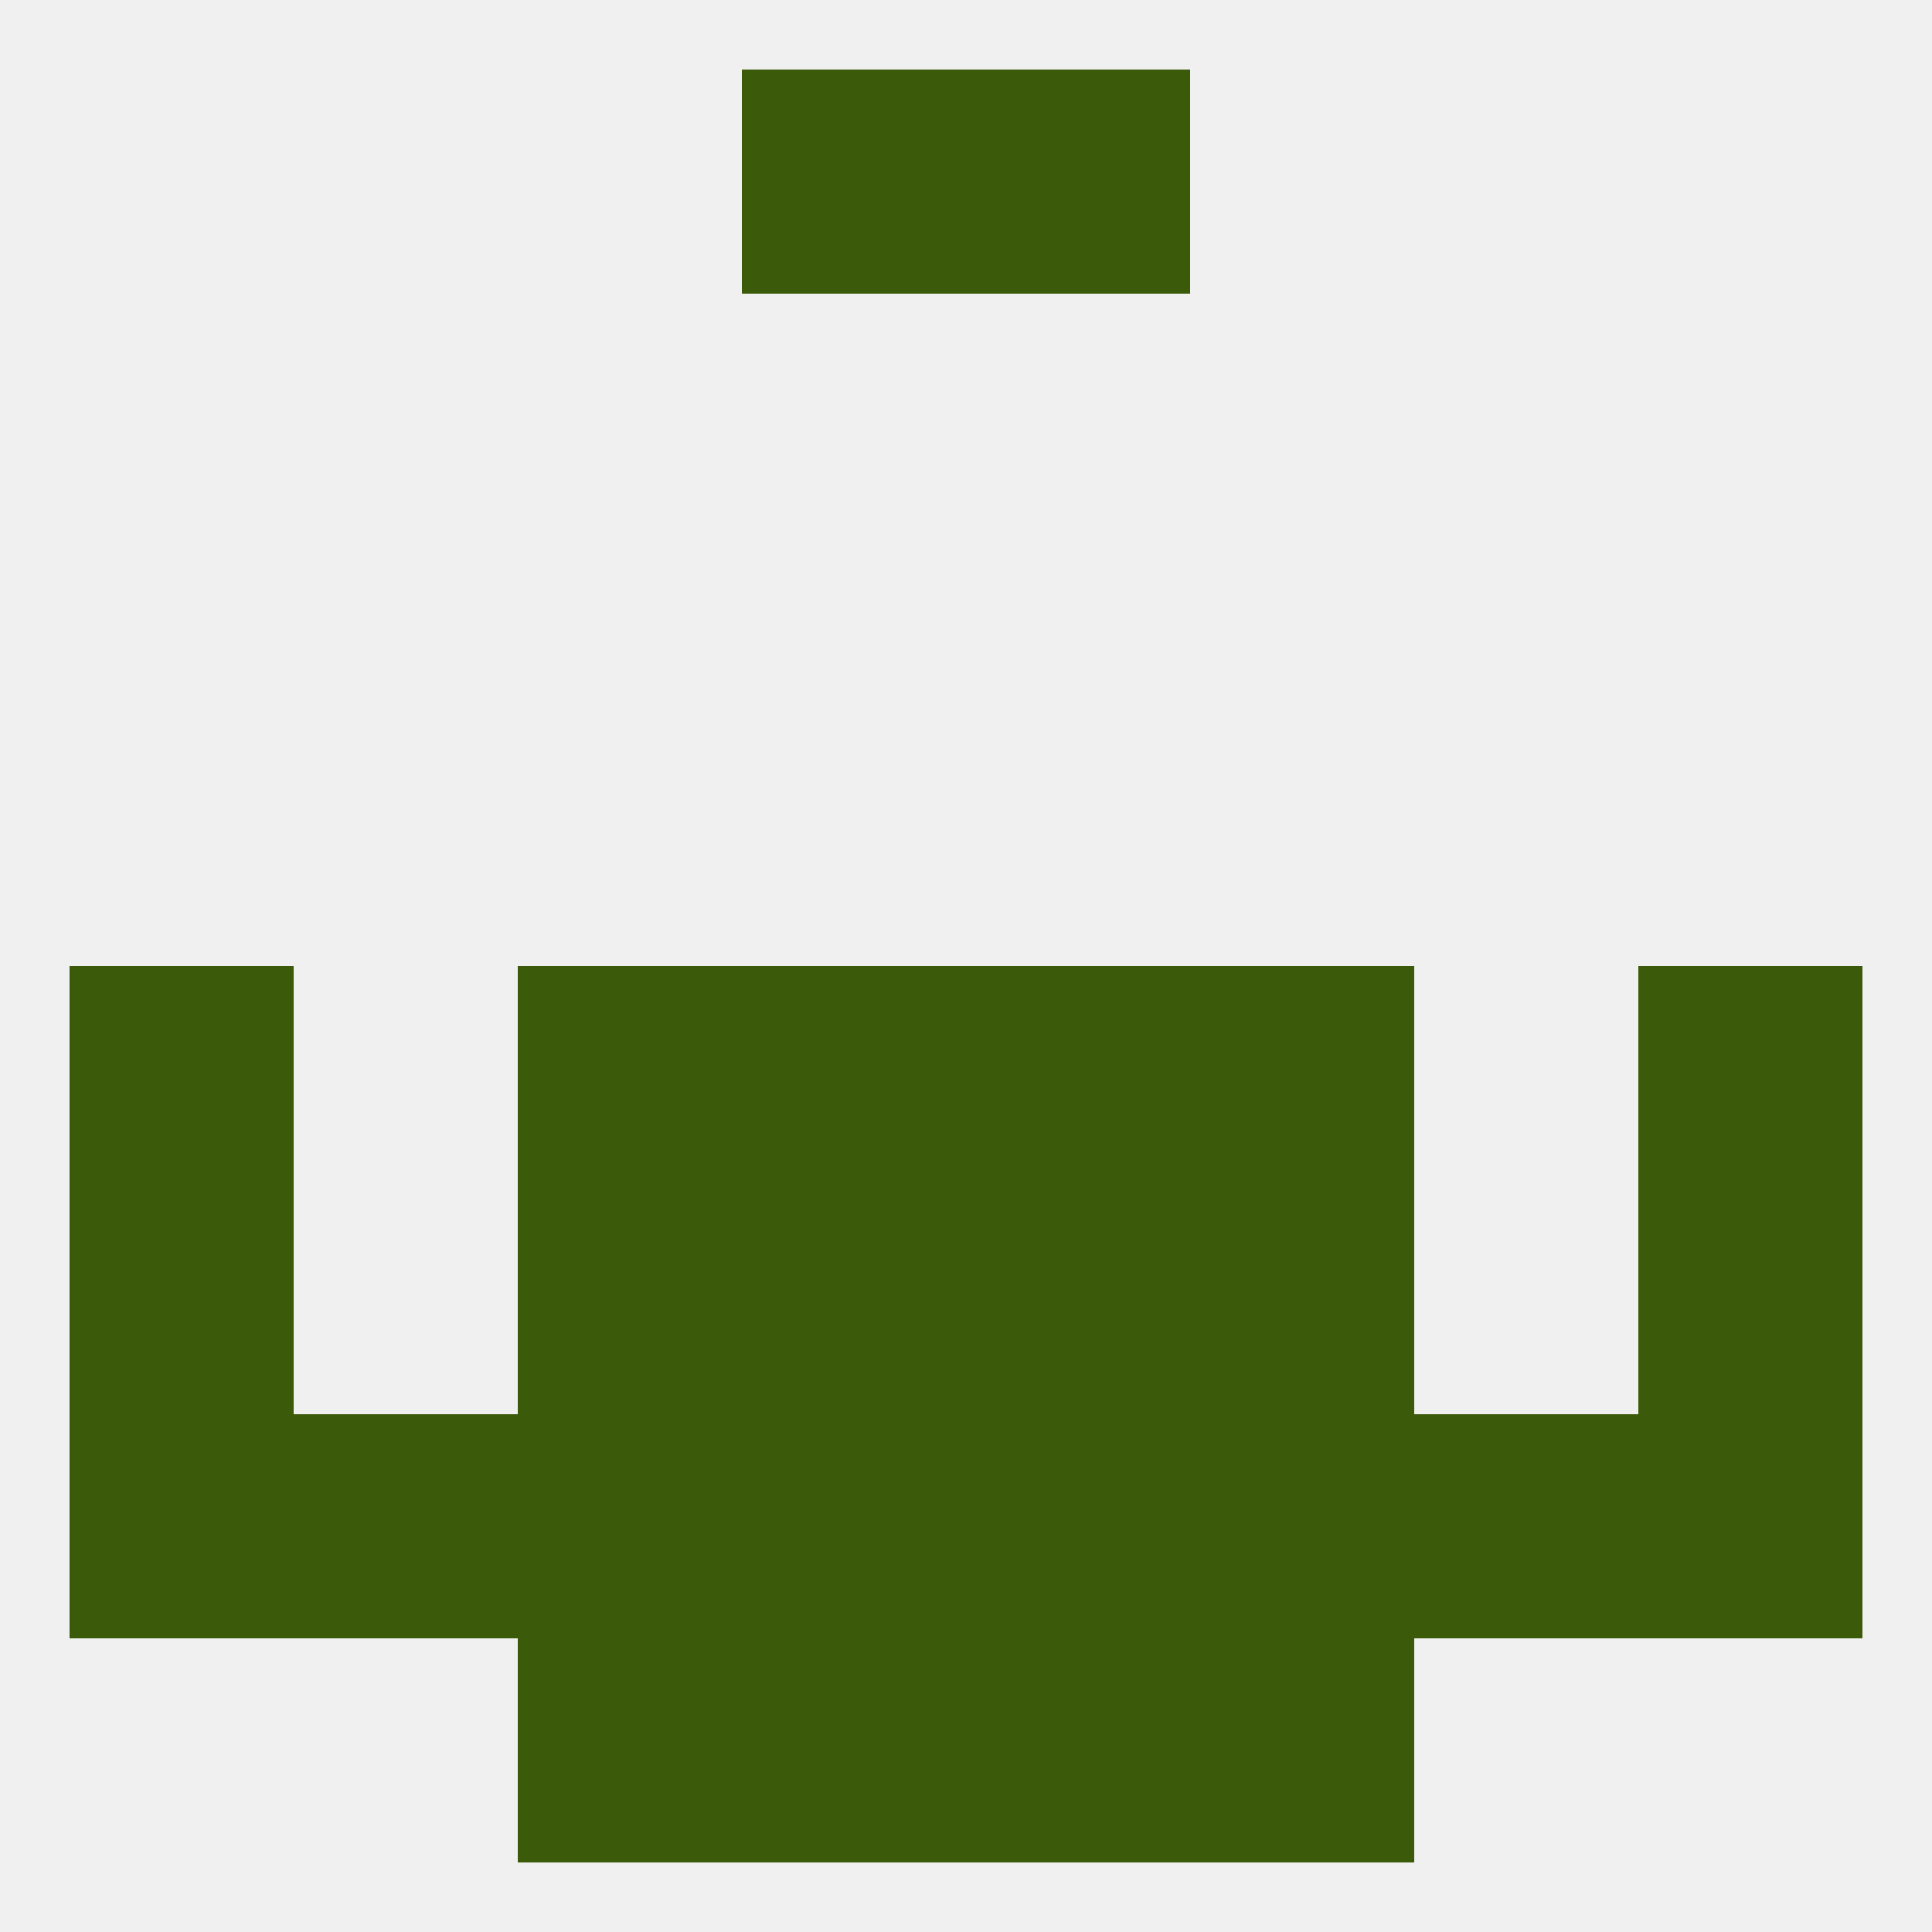 
<!--   <?xml version="1.0"?> -->
<svg version="1.1" baseprofile="full" xmlns="http://www.w3.org/2000/svg" xmlns:xlink="http://www.w3.org/1999/xlink" xmlns:ev="http://www.w3.org/2001/xml-events" width="250" height="250" viewBox="0 0 250 250" >
	<rect width="100%" height="100%" fill="rgba(240,240,240,255)"/>

	<rect x="9" y="125" width="29" height="29" fill="rgba(60,91,10,255)"/>
	<rect x="212" y="125" width="29" height="29" fill="rgba(60,91,10,255)"/>
	<rect x="96" y="125" width="29" height="29" fill="rgba(60,91,10,255)"/>
	<rect x="125" y="125" width="29" height="29" fill="rgba(60,91,10,255)"/>
	<rect x="67" y="125" width="29" height="29" fill="rgba(60,91,10,255)"/>
	<rect x="154" y="125" width="29" height="29" fill="rgba(60,91,10,255)"/>
	<rect x="125" y="154" width="29" height="29" fill="rgba(60,91,10,255)"/>
	<rect x="9" y="154" width="29" height="29" fill="rgba(60,91,10,255)"/>
	<rect x="212" y="154" width="29" height="29" fill="rgba(60,91,10,255)"/>
	<rect x="67" y="154" width="29" height="29" fill="rgba(60,91,10,255)"/>
	<rect x="154" y="154" width="29" height="29" fill="rgba(60,91,10,255)"/>
	<rect x="96" y="154" width="29" height="29" fill="rgba(60,91,10,255)"/>
	<rect x="9" y="183" width="29" height="29" fill="rgba(60,91,10,255)"/>
	<rect x="38" y="183" width="29" height="29" fill="rgba(60,91,10,255)"/>
	<rect x="154" y="183" width="29" height="29" fill="rgba(60,91,10,255)"/>
	<rect x="96" y="183" width="29" height="29" fill="rgba(60,91,10,255)"/>
	<rect x="212" y="183" width="29" height="29" fill="rgba(60,91,10,255)"/>
	<rect x="183" y="183" width="29" height="29" fill="rgba(60,91,10,255)"/>
	<rect x="67" y="183" width="29" height="29" fill="rgba(60,91,10,255)"/>
	<rect x="125" y="183" width="29" height="29" fill="rgba(60,91,10,255)"/>
	<rect x="67" y="212" width="29" height="29" fill="rgba(60,91,10,255)"/>
	<rect x="154" y="212" width="29" height="29" fill="rgba(60,91,10,255)"/>
	<rect x="96" y="212" width="29" height="29" fill="rgba(60,91,10,255)"/>
	<rect x="125" y="212" width="29" height="29" fill="rgba(60,91,10,255)"/>
	<rect x="96" y="9" width="29" height="29" fill="rgba(60,91,10,255)"/>
	<rect x="125" y="9" width="29" height="29" fill="rgba(60,91,10,255)"/>
</svg>